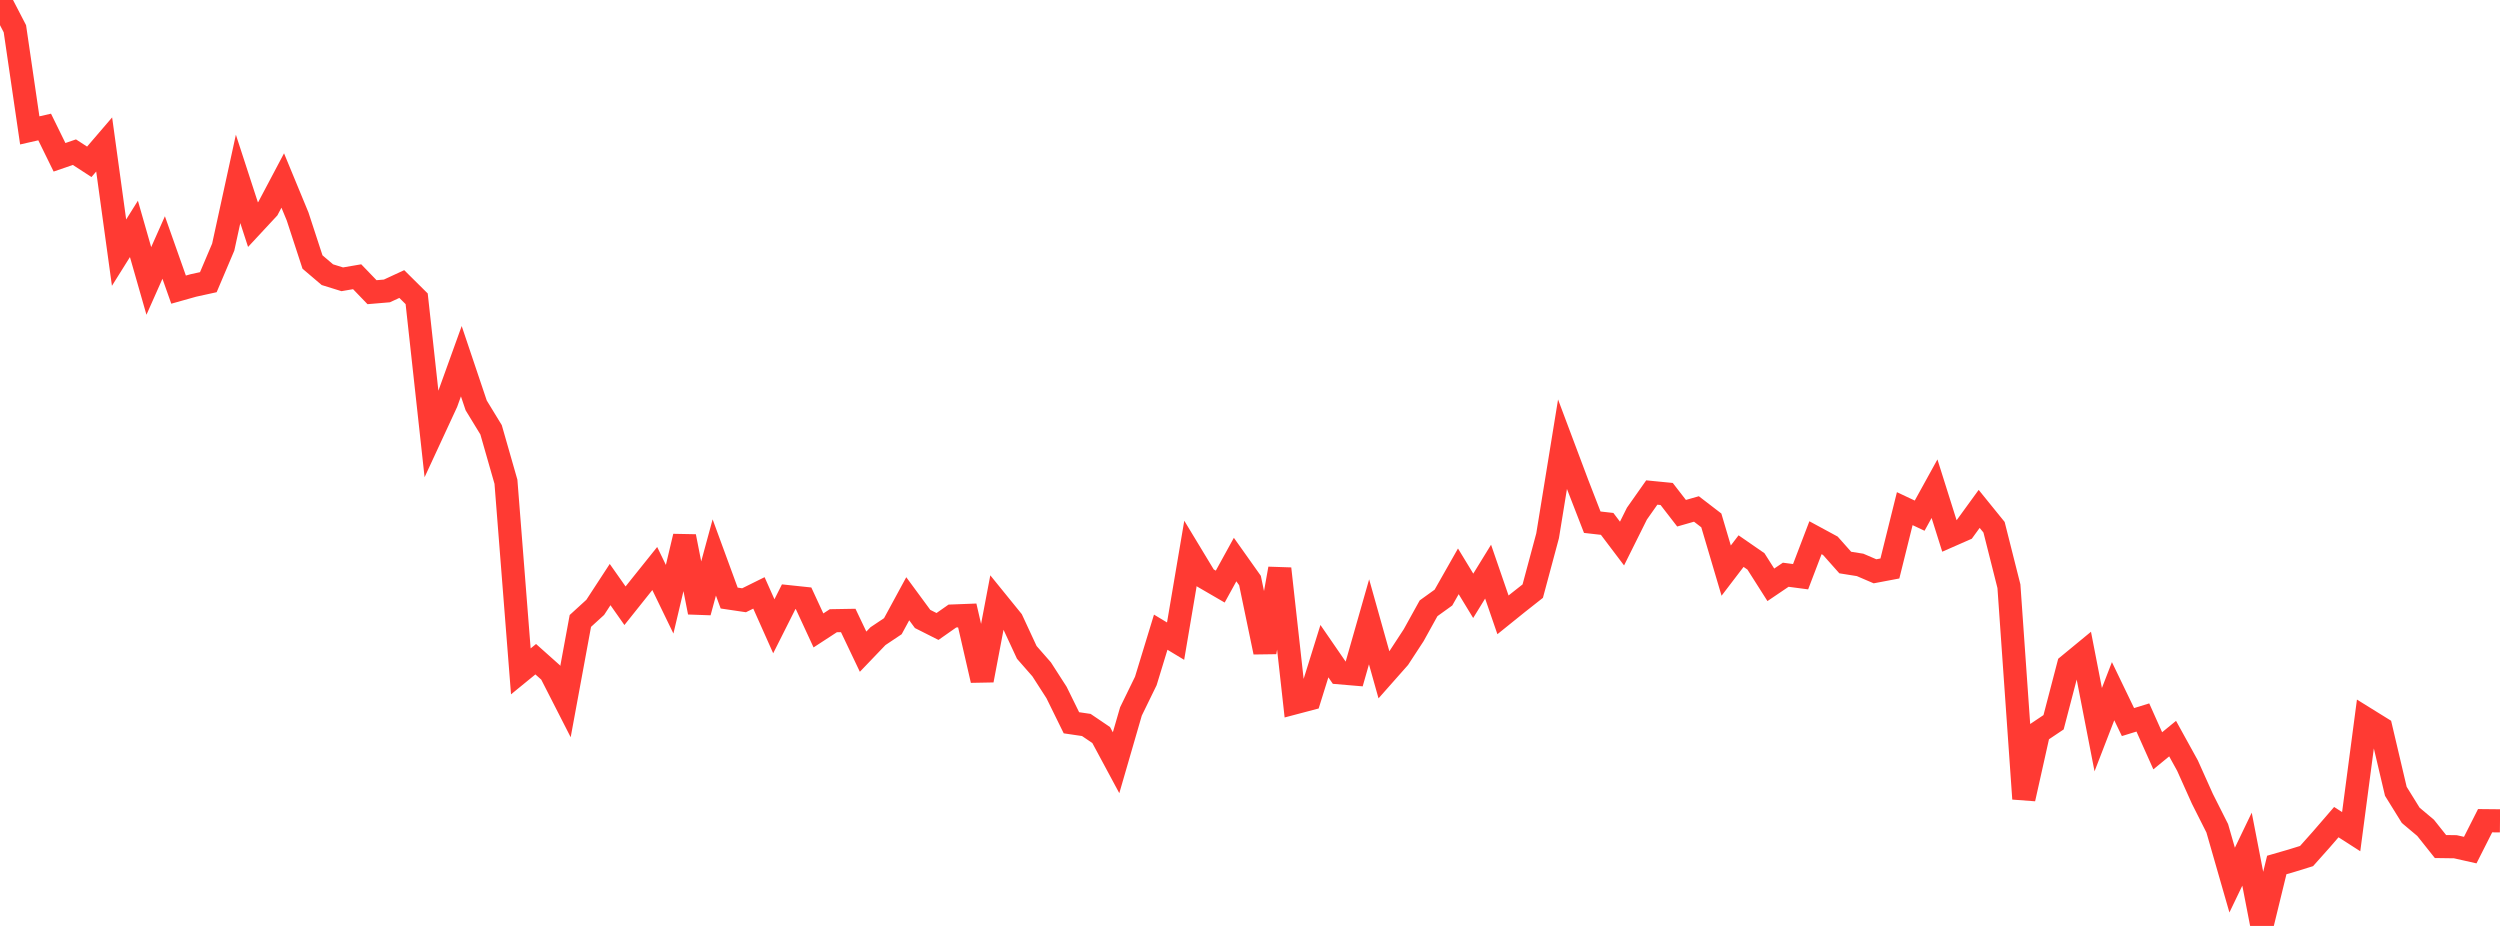 <?xml version="1.0" standalone="no"?>
<!DOCTYPE svg PUBLIC "-//W3C//DTD SVG 1.1//EN" "http://www.w3.org/Graphics/SVG/1.1/DTD/svg11.dtd">

<svg width="135" height="50" viewBox="0 0 135 50" preserveAspectRatio="none" 
  xmlns="http://www.w3.org/2000/svg"
  xmlns:xlink="http://www.w3.org/1999/xlink">


<polyline points="0.0, 0.0 0.804, 1.553 1.607, 7.041 2.411, 6.858 3.214, 8.494 4.018, 8.217 4.821, 8.738 5.625, 7.801 6.429, 13.643 7.232, 12.36 8.036, 15.171 8.839, 13.365 9.643, 15.64 10.446, 15.414 11.25, 15.238 12.054, 13.344 12.857, 9.661 13.661, 12.131 14.464, 11.267 15.268, 9.747 16.071, 11.69 16.875, 14.149 17.679, 14.833 18.482, 15.082 19.286, 14.944 20.089, 15.778 20.893, 15.71 21.696, 15.338 22.5, 16.135 23.304, 23.47 24.107, 21.736 24.911, 19.505 25.714, 21.891 26.518, 23.209 27.321, 26.014 28.125, 36.254 28.929, 35.597 29.732, 36.313 30.536, 37.887 31.339, 33.531 32.143, 32.797 32.946, 31.567 33.75, 32.71 34.554, 31.702 35.357, 30.7 36.161, 32.359 36.964, 28.969 37.768, 33.063 38.571, 30.103 39.375, 32.295 40.179, 32.414 40.982, 32.016 41.786, 33.819 42.589, 32.223 43.393, 32.308 44.196, 34.043 45.0, 33.519 45.804, 33.505 46.607, 35.191 47.411, 34.352 48.214, 33.815 49.018, 32.333 49.821, 33.424 50.625, 33.83 51.429, 33.266 52.232, 33.235 53.036, 36.735 53.839, 32.507 54.643, 33.498 55.446, 35.228 56.25, 36.146 57.054, 37.396 57.857, 39.03 58.661, 39.148 59.464, 39.692 60.268, 41.188 61.071, 38.418 61.875, 36.77 62.679, 34.138 63.482, 34.622 64.286, 29.881 65.089, 31.209 65.893, 31.676 66.696, 30.216 67.5, 31.35 68.304, 35.216 69.107, 30.709 69.911, 37.954 70.714, 37.742 71.518, 35.162 72.321, 36.329 73.125, 36.397 73.929, 33.579 74.732, 36.438 75.536, 35.529 76.339, 34.3 77.143, 32.847 77.946, 32.269 78.75, 30.852 79.554, 32.174 80.357, 30.868 81.161, 33.202 81.964, 32.555 82.768, 31.921 83.571, 28.931 84.375, 23.989 85.179, 26.13 85.982, 28.199 86.786, 28.29 87.589, 29.352 88.393, 27.737 89.196, 26.596 90.0, 26.675 90.804, 27.714 91.607, 27.484 92.411, 28.102 93.214, 30.813 94.018, 29.76 94.821, 30.315 95.625, 31.58 96.429, 31.036 97.232, 31.142 98.036, 29.037 98.839, 29.472 99.643, 30.377 100.446, 30.505 101.25, 30.85 102.054, 30.698 102.857, 27.467 103.661, 27.846 104.464, 26.389 105.268, 28.94 106.071, 28.587 106.875, 27.48 107.679, 28.472 108.482, 31.656 109.286, 43.134 110.089, 39.541 110.893, 39.002 111.696, 35.927 112.5, 35.265 113.304, 39.402 114.107, 37.324 114.911, 38.992 115.714, 38.744 116.518, 40.543 117.321, 39.885 118.125, 41.343 118.929, 43.135 119.732, 44.728 120.536, 47.525 121.339, 45.855 122.143, 50.0 122.946, 46.709 123.75, 46.476 124.554, 46.227 125.357, 45.326 126.161, 44.395 126.964, 44.91 127.768, 38.818 128.571, 39.316 129.375, 42.73 130.179, 44.028 130.982, 44.703 131.786, 45.713 132.589, 45.724 133.393, 45.905 134.196, 44.318 135.0, 44.326" fill="none" stroke="#ff3a33" stroke-width="1.25"/>

</svg>